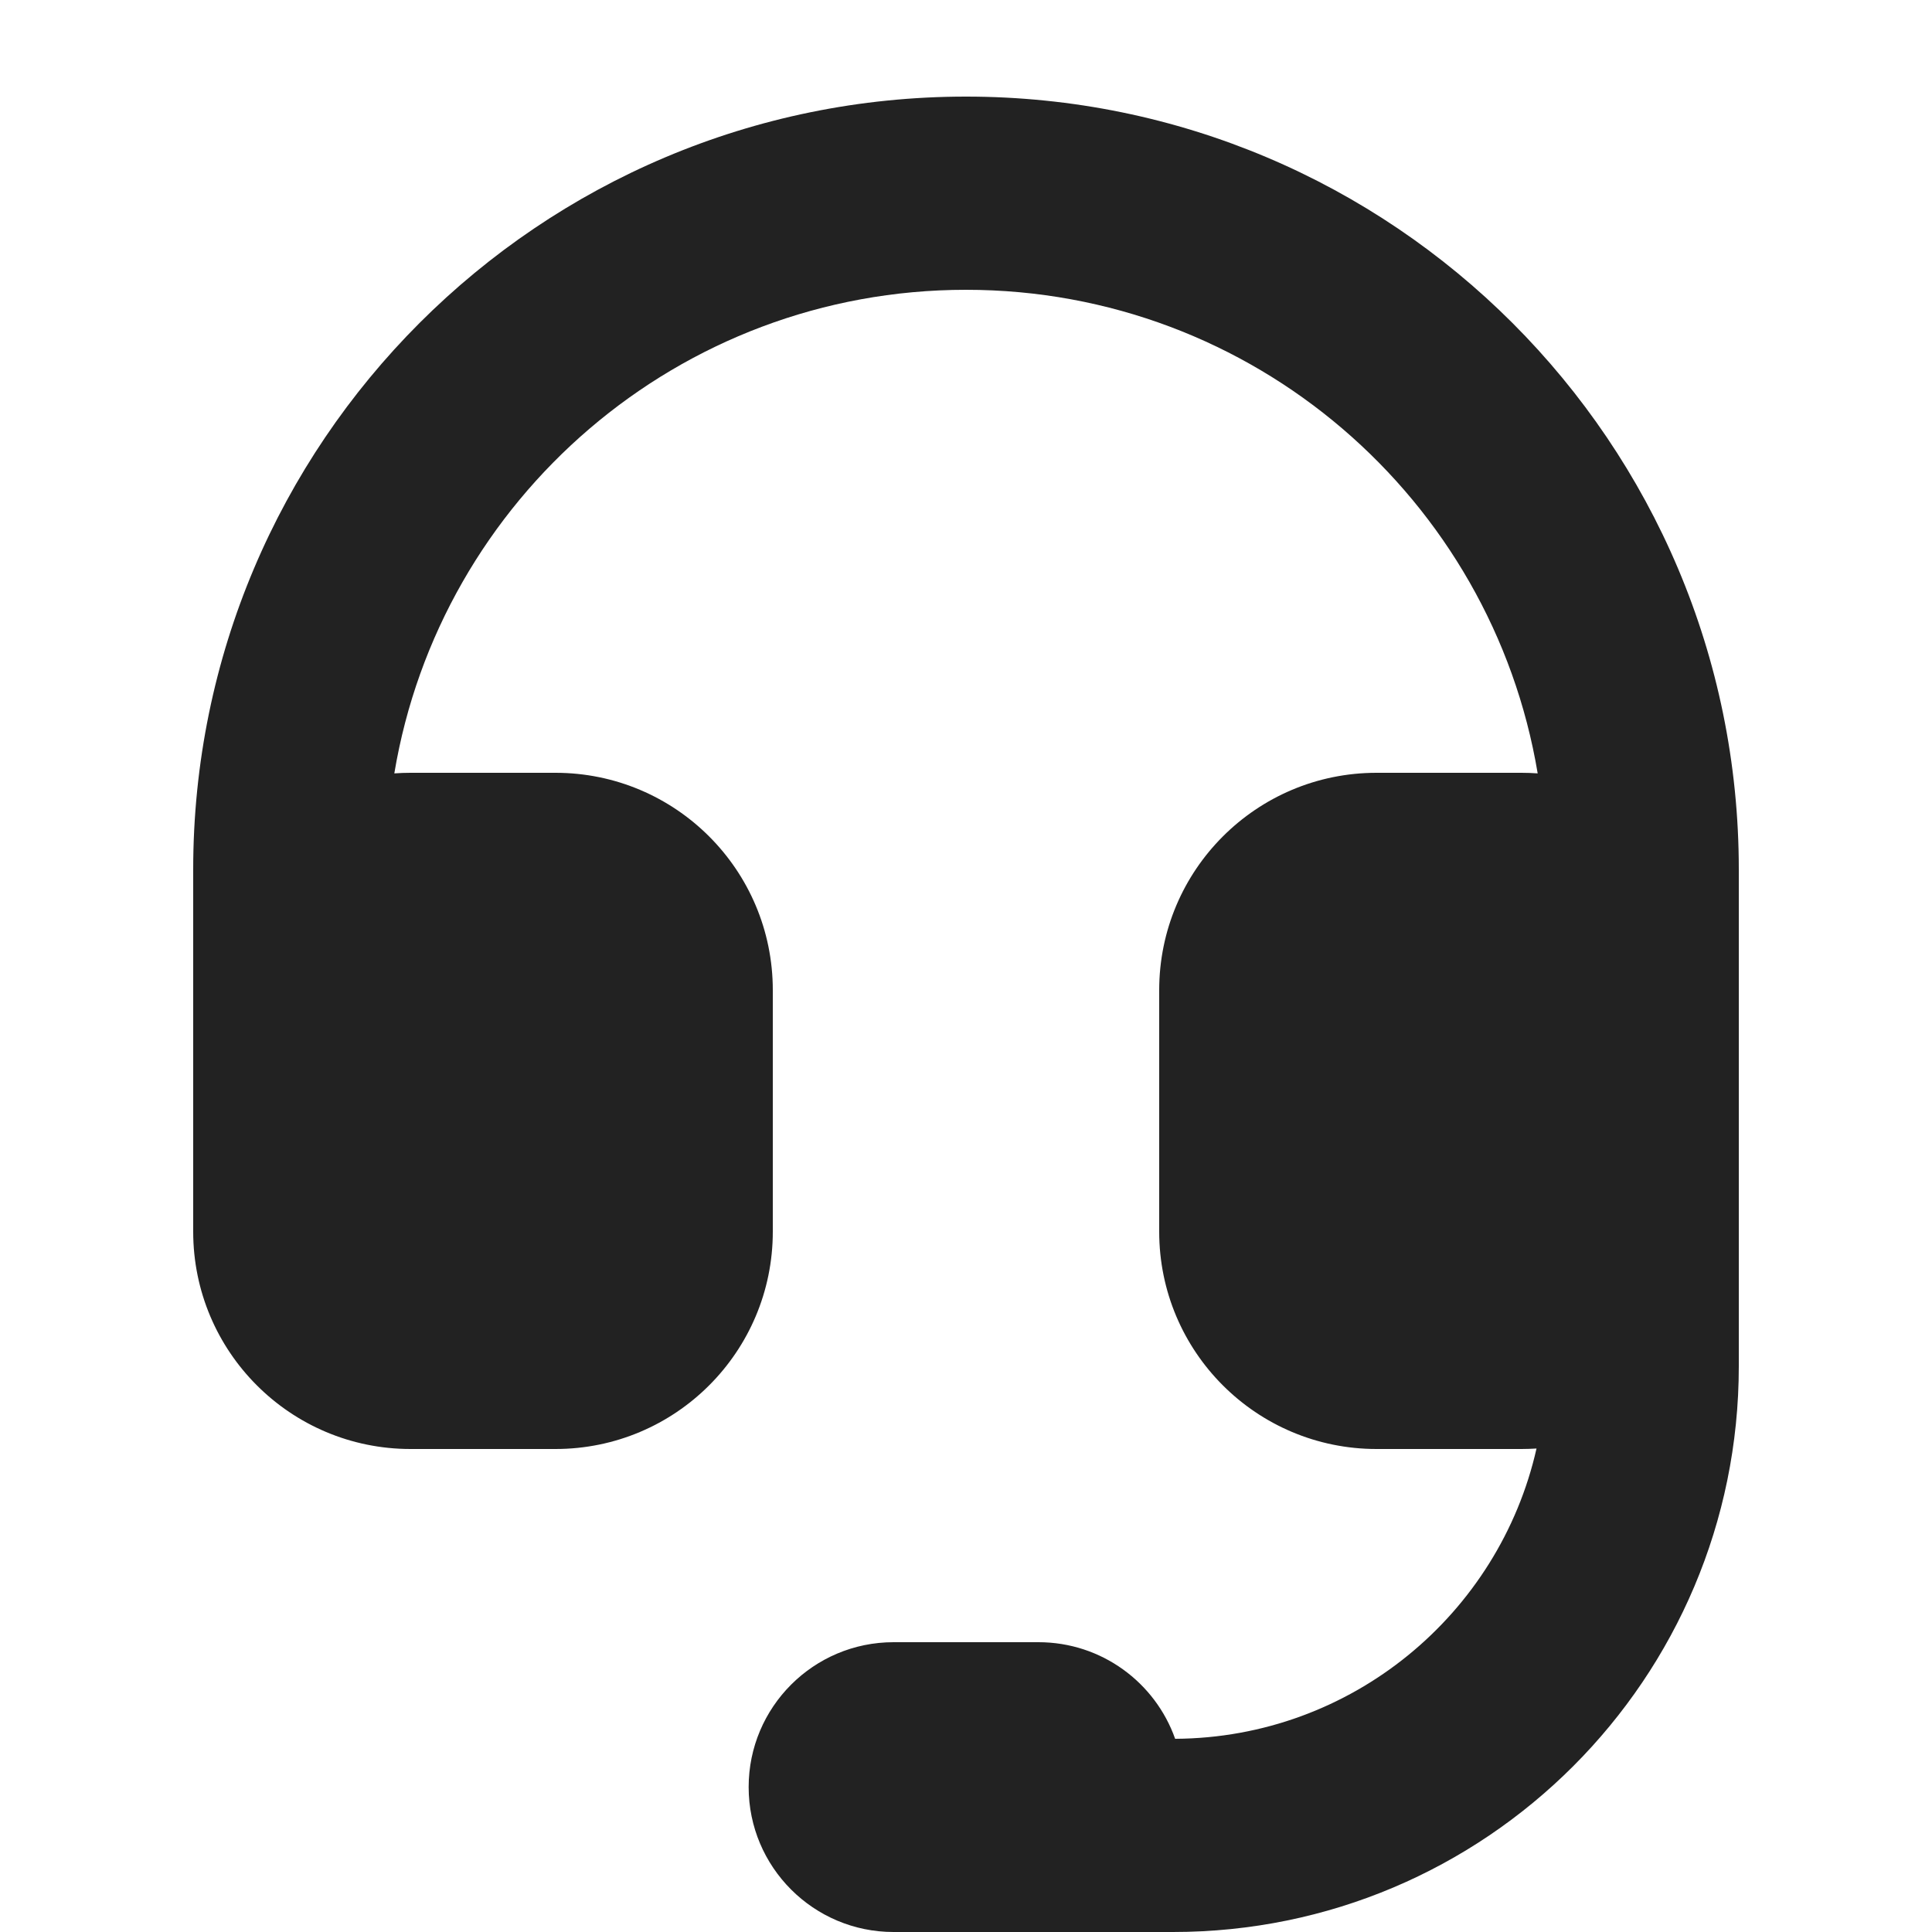<svg width="20" height="20" viewBox="0 0 20 20" fill="none" xmlns="http://www.w3.org/2000/svg">
<path d="M10 1C5.582 1 2 4.582 2 9V12.75C2 13.993 3.007 15 4.25 15H5.75C6.993 15 8 13.993 8 12.75V10.25C8 9.007 6.993 8 5.75 8H4.25C4.193 8 4.137 8.002 4.082 8.006C4.555 5.165 7.025 3 10 3C12.975 3 15.444 5.165 15.918 8.006C15.863 8.002 15.806 8 15.75 8H14.25C13.007 8 12 9.007 12 10.25V12.75C12 13.993 13.007 15 14.25 15H15.75C15.802 15 15.854 14.998 15.906 14.995C15.519 16.708 13.992 17.99 12.165 18C11.959 17.417 11.403 17 10.75 17H9.25C8.422 17 7.75 17.672 7.75 18.5C7.75 19.328 8.422 20 9.25 20H12.143C15.378 20 18 17.378 18 14.143V9C18 4.582 14.418 1 10 1Z" fill="#222222"/>
</svg>
